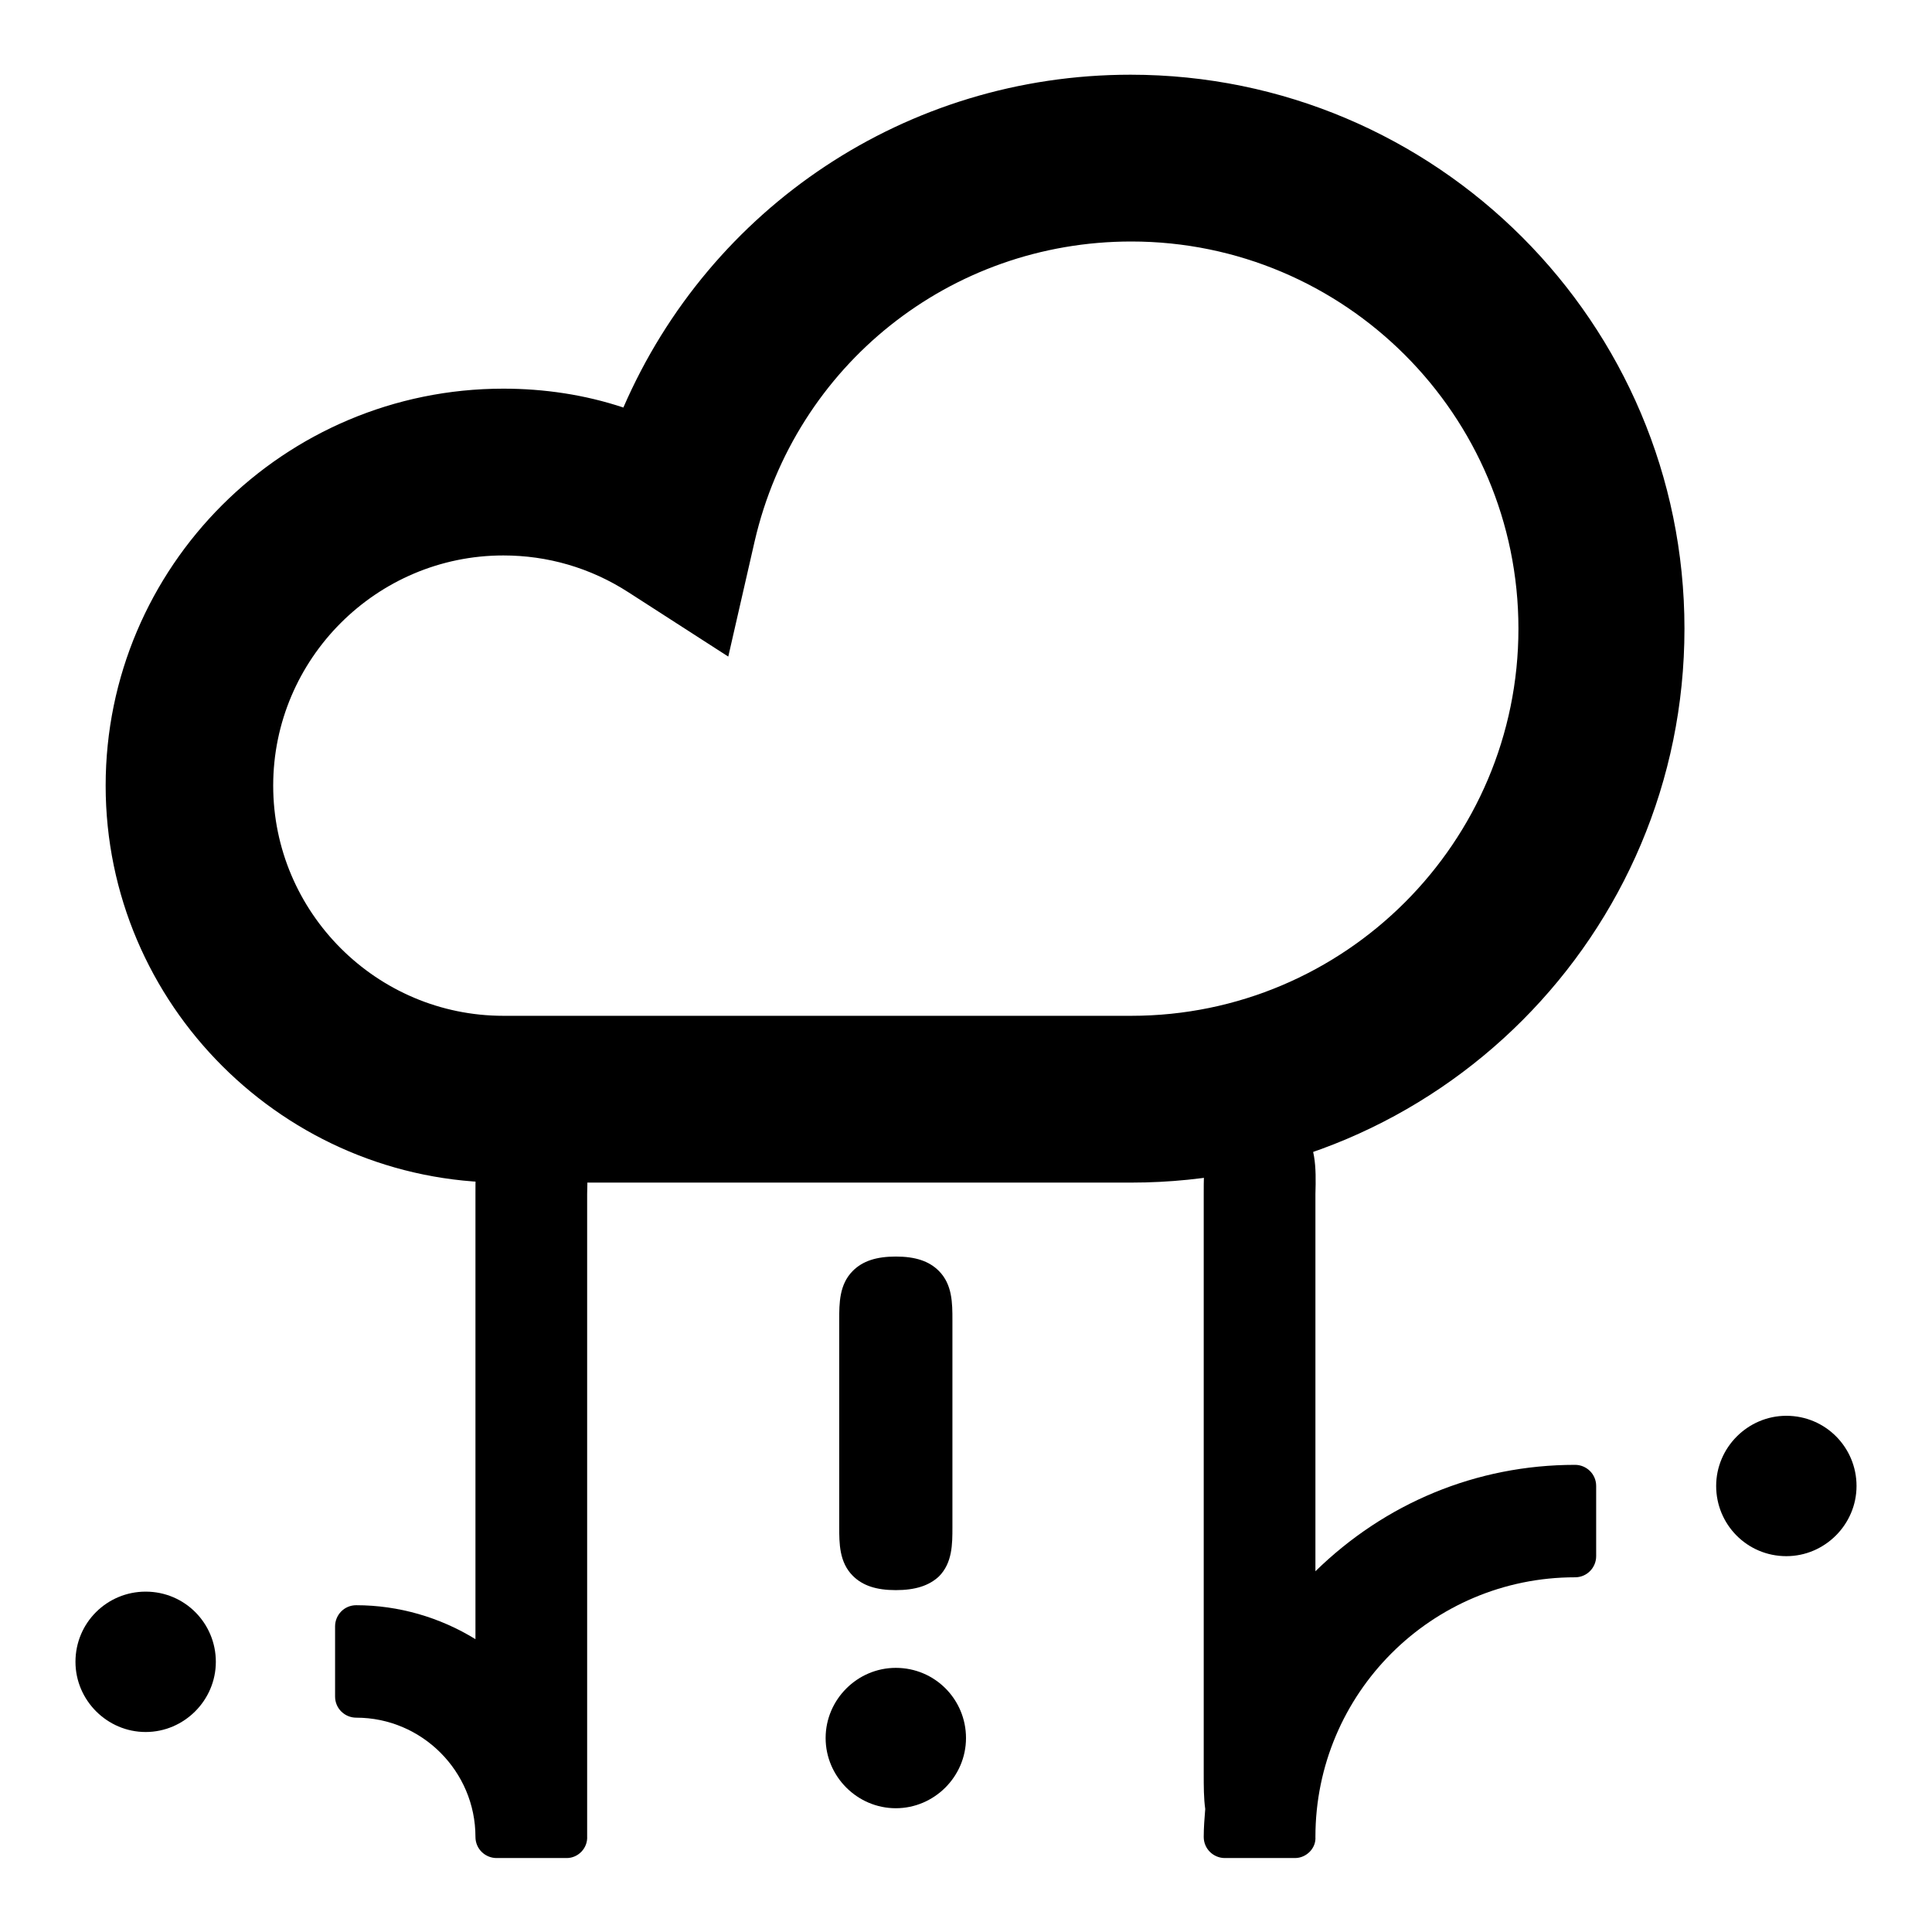 <?xml version="1.0" encoding="utf-8"?>
<!-- Svg Vector Icons : http://www.onlinewebfonts.com/icon -->
<!DOCTYPE svg PUBLIC "-//W3C//DTD SVG 1.1//EN" "http://www.w3.org/Graphics/SVG/1.1/DTD/svg11.dtd">
<svg version="1.1" xmlns="http://www.w3.org/2000/svg" xmlns:xlink="http://www.w3.org/1999/xlink" x="0px" y="0px" viewBox="0 0 256 256" enable-background="new 0 0 256 256" xml:space="preserve">
<g><g><path fill="#000000" d="M19.3,210.9c5.2,0,9.3,4.2,9.3,9.3c0,5.1-4.2,9.3-9.3,9.3s-9.3-4.2-9.3-9.3C10,215,14.2,210.9,19.3,210.9"/><path fill="#000000" d="M65.8,159.5c0-5.1-0.5-9.3,4.6-9.3s4.6,4.2,4.6,9.3v83.9h-9.3c0-10.3-8.3-18.6-18.6-18.6v-9.3c7.2,0,13.7,2.8,18.6,7.2V159.5z"/><path fill="#000000" d="M75.1,246.2h-9.3c-1.5,0-2.8-1.2-2.8-2.8c0-8.7-7.1-15.8-15.8-15.8c-1.5,0-2.8-1.2-2.8-2.8v-9.3c0-1.5,1.2-2.8,2.8-2.8c5.6,0,11.1,1.6,15.8,4.5v-59c0-3.5,0-6.7,2.1-9c2.5-2.5,8.1-2.6,10.6,0c2.2,2.2,2.2,5.5,2.1,9v1.2v83.9C77.9,244.9,76.6,246.2,75.1,246.2 M68.4,240.7h3.9v-82.4c0-1.9,0-4.5-0.5-5c-0.3-0.3-2.5-0.3-2.7,0c-0.6,0.6-0.6,3.1-0.5,5v64.5c0,1.1-0.7,2.1-1.6,2.5c-1,0.4-2.2,0.3-3-0.5c-4-3.6-8.9-5.8-14-6.4v3.8C59.5,223.5,67.1,231.1,68.4,240.7"/><path fill="#000000" d="M118.7,208c-5.2,0-4.6-2.9-4.6-6.5v-25.8c0-3.6-0.5-6.5,4.6-6.5c5.1,0,4.6,2.9,4.6,6.5v25.8C123.4,205.1,123.8,208,118.7,208"/><path fill="#000000" d="M118.7,210.7c-2.6,0-4.4-0.6-5.7-1.9c-1.8-1.8-1.8-4.3-1.8-6.5v-26.6v-0.8c0-2.2,0-4.7,1.8-6.5c1.3-1.3,3.1-1.9,5.7-1.9c2.6,0,4.4,0.6,5.7,1.9c1.8,1.8,1.8,4.3,1.8,6.5v26.7v0.8c0,2.2,0,4.7-1.8,6.5C123.1,210.1,121.3,210.7,118.7,210.7 M117,205c0,0,0.4,0.2,1.7,0.2c1.4,0,1.8-0.3,1.8-0.3c0.2-0.3,0.1-1.7,0.1-2.6v-26.7v-0.9c0-0.9,0-2.2-0.2-2.6l0,0c0,0-0.4-0.2-1.7-0.2c-1.4,0-1.7,0.3-1.8,0.3c-0.2,0.3-0.1,1.7-0.1,2.6v26.7v0.9C116.8,203.3,116.8,204.6,117,205L117,205z"/><path fill="#000000" d="M118.7,221c5.2,0,9.3,4.2,9.3,9.3s-4.2,9.3-9.3,9.3c-5.1,0-9.3-4.2-9.3-9.3S113.6,221,118.7,221"/><path fill="#000000" d="M167,150.2L167,150.2c5.1,0,4.6,4.2,4.6,9.3v56.1c8.5-11.3,22-18.7,37.2-18.7v9.3c-20.5,0-37.2,16.7-37.2,37.2h-9.3c0-1.3,0.1-2.5,0.2-3.8c-0.2-1.5-0.2-3.4-0.2-5.5v-74.7C162.3,154.3,161.8,150.2,167,150.2"/><path fill="#000000" d="M171.6,246.2h-9.3c-1.5,0-2.8-1.2-2.8-2.8c0-1.2,0.1-2.5,0.2-3.7c-0.2-1.4-0.2-3-0.2-4.7v-76.8c0-3.5,0-6.7,2.1-9c2.5-2.5,8-2.6,10.6,0c2.2,2.2,2.2,5.5,2.1,9v50c9.2-9,21.3-14.1,34.4-14.1c1.5,0,2.8,1.2,2.8,2.8v9.3c0,1.5-1.2,2.8-2.8,2.8c-19,0-34.4,15.4-34.4,34.4C174.4,244.9,173.1,246.2,171.6,246.2 M165.2,240.7h3.8c1.3-19.8,17.3-35.7,37.1-37.1v-3.8c-12.8,0.8-24.4,7.1-32.2,17.5c-0.7,0.9-1.9,1.3-3.1,1c-1.1-0.4-1.9-1.4-1.9-2.6v-57.4c0-1.9,0-4.5-0.5-5c-0.2-0.3-2.4-0.3-2.7,0c-0.6,0.6-0.6,3.1-0.5,5v1.3v75.6c0,1.5,0,3,0.1,4.1c0,0.2,0,0.4,0,0.6C165.2,240.1,165.2,240.4,165.2,240.7"/><path fill="#000000" d="M236.7,187.6c5.2,0,9.3,4.2,9.3,9.3s-4.2,9.3-9.3,9.3c-5.2,0-9.3-4.2-9.3-9.3S231.6,187.6,236.7,187.6"/><path fill="#000000" d="M149.9,156.7H66.7c-29,0-52.7-23.6-52.7-52.6c0-29,23.6-52.6,52.7-52.6c5.4,0,10.8,0.8,15.9,2.5c11.5-26.5,37.5-44.1,67.2-44.1c40.5,0,73.4,32.9,73.4,73.4S190.4,156.7,149.9,156.7 M66.7,73.6c-16.8,0-30.5,13.7-30.5,30.5c0,16.8,13.7,30.5,30.5,30.5h83.2c28.3,0,51.3-23,51.3-51.3c0-28.3-23-51.3-51.3-51.3c-24,0-44.5,16.4-49.9,39.7L96.5,87l-13.2-8.5C78.2,75.2,72.5,73.6,66.7,73.6"/></g></g>
</svg>